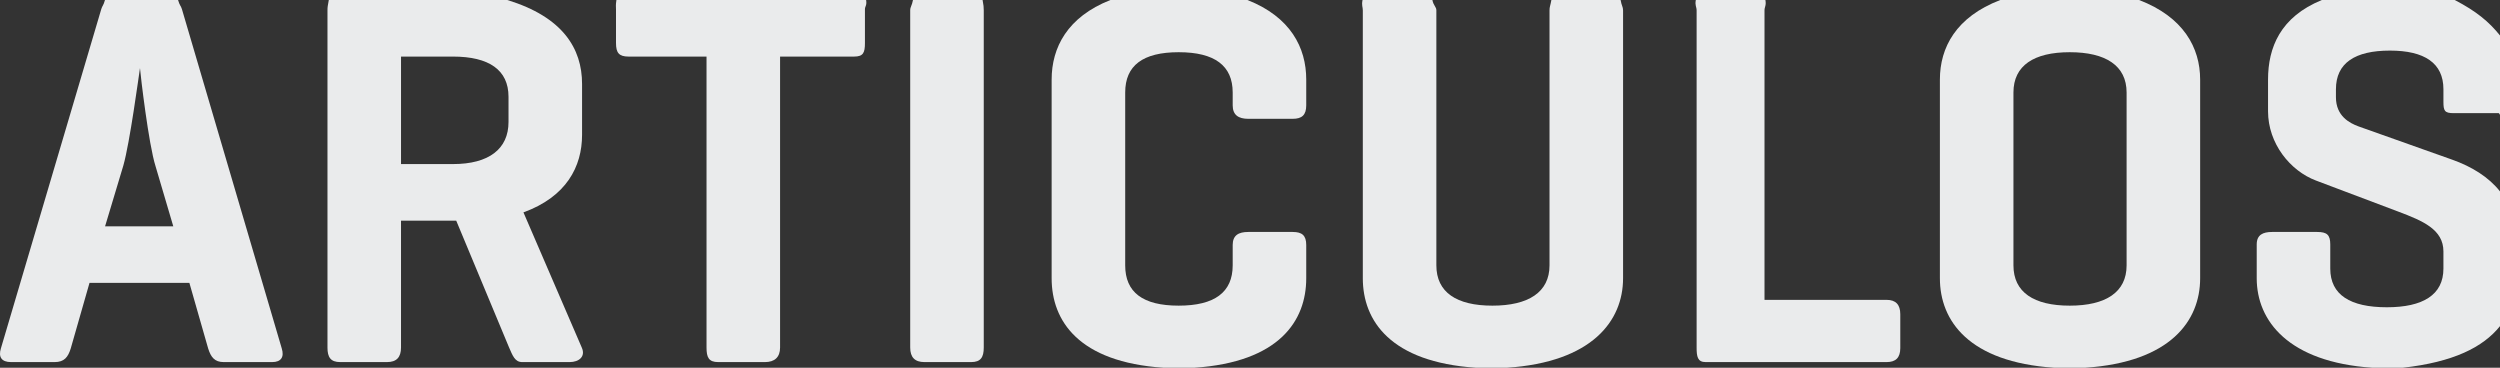 <?xml version="1.0" encoding="utf-8"?>
<!-- Generator: Adobe Illustrator 16.0.0, SVG Export Plug-In . SVG Version: 6.00 Build 0)  -->
<!DOCTYPE svg PUBLIC "-//W3C//DTD SVG 1.1//EN" "http://www.w3.org/Graphics/SVG/1.1/DTD/svg11.dtd">
<svg version="1.1" id="Capa_1" xmlns="http://www.w3.org/2000/svg" xmlns:xlink="http://www.w3.org/1999/xlink" x="0px" y="0px"
	 width="441.881px" height="65px" viewBox="0 0 441.881 65" enable-background="new 0 0 441.881 65" xml:space="preserve">
<rect x="0" y="0" width="441.881" height="65" fill="#333333" stroke="none"/>
<g>
	<path fill="none" d="M89.881,21.566v-4.461c0-4.746-3.452-7.105-9.811-7.105h-9.189v19h9.189C86.43,29,89.881,26.312,89.881,21.566
		z"/>
	<path fill="none" d="M365.834,9.228c-6.359,0-9.953,2.373-9.953,7.118v30.561c0,4.746,3.594,7.118,9.953,7.118
		c6.357,0,10.047-2.373,10.047-7.118V16.346C375.881,11.6,372.192,9.228,365.834,9.228z"/>
	<path fill="none" d="M27.495,29.359c-1.233-3.892-2.657-16.093-2.752-17.327c-0.19,1.234-1.804,13.272-2.942,17.258L18.573,40
		h12.054L27.495,29.359z"/>
	<path fill="#EAEBEC" d="M0.161,61.575C-0.314,63.094,0.256,64,1.964,64h7.688c1.708,0,2.373-0.878,2.847-2.396L15.821,50h17.653
		l3.322,11.604C37.271,63.122,37.935,64,39.548,64h8.542c1.613,0,2.183-0.906,1.708-2.425L32.146,1.588
		C31.977,1.016,31.758,1,31.473,0H18.554c-0.27,1-0.477,1.016-0.646,1.588L0.161,61.575z M21.8,29.265
		c1.139-3.986,2.752-15.998,2.942-17.232c0.095,1.234,1.519,13.462,2.752,17.353L30.627,40H18.573L21.8,29.265z"/>
	<path fill="#EAEBEC" d="M57.881,61.428c0,1.708,0.55,2.572,2.258,2.572h8.257c1.708,0,2.484-0.864,2.484-2.572V39h9.189h0.569
		l9.301,22.323C90.606,62.842,90.985,64,92.314,64h8.353c1.708,0,2.847-1.001,2.183-2.52L92.52,37.537
		c7.593-2.753,10.361-8.094,10.361-13.693v-9.017C102.881,8.576,99.477,3,89.657,0H58.117c-0.177,1-0.235,1.206-0.235,1.825V61.428z
		 M70.881,10h9.189c6.359,0,9.811,2.359,9.811,7.105v4.461c0,4.746-3.452,7.434-9.811,7.434h-9.189V10z"/>
	<path fill="#EAEBEC" d="M108.881,7.614c0,1.708,0.513,2.386,2.222,2.386h13.778v51.428c0,1.708,0.363,2.572,2.071,2.572h8.257
		c1.708,0,2.671-0.864,2.671-2.572V10h13.083c1.614,0,1.917-0.678,1.917-2.386V1.635c0-0.547,0.369-0.635,0.21-1.635h-44.135
		c-0.149,1-0.075,1.087-0.075,1.635V7.614z"/>
	<path fill="#EAEBEC" d="M160.881,61.428c0,1.708,0.805,2.572,2.514,2.572h8.257c1.708,0,2.229-0.864,2.229-2.572V1.825
		c0-0.619-0.03-0.825-0.207-1.825h-12.303c-0.177,1-0.49,1.206-0.49,1.825V61.428z"/>
	<path fill="#EAEBEC" d="M230.881,49.185V43.3c0-1.708-0.768-2.3-2.381-2.3h-7.877c-1.708,0-2.741,0.592-2.741,2.3v3.606
		c0,4.746-3.188,7.118-9.547,7.118s-9.453-2.373-9.453-7.118V16.346c0-4.746,3.094-7.118,9.453-7.118s9.547,2.373,9.547,7.118v2.278
		c0,1.708,1.033,2.376,2.741,2.376h7.877c1.613,0,2.381-0.668,2.381-2.376v-4.556c0-5.65-2.779-11.068-10.395-14.068h-24.216
		c-7.615,3-10.39,8.418-10.39,14.068v35.117c0,7.533,4.777,14.815,19.775,15.815h5.444C226.1,64,230.881,56.718,230.881,49.185z"/>
	<path fill="#EAEBEC" d="M286.881,49.185V1.825c0-0.619-0.272-0.825-0.434-1.825h-12.236c-0.177,1-0.33,1.206-0.33,1.825v45.082
		c0,4.746-3.736,7.118-10.095,7.118c-6.359,0-9.905-2.373-9.905-7.118V1.825c0-0.619-0.516-0.825-0.703-1.825h-12.347
		c-0.192,1,0.05,1.206,0.05,1.825v47.36c0,7.533,4.928,14.815,20.001,15.815h5.459C281.415,64,286.881,56.718,286.881,49.185z"/>
	<path fill="#EAEBEC" d="M299.881,61.428c0,1.614,0.171,2.572,1.595,2.572h31.984c1.613,0,2.421-0.769,2.421-2.477v-5.979
		c0-1.708-0.808-2.543-2.421-2.543h-21.579V1.825c0-0.619,0.336-0.825,0.159-1.825h-12.303c-0.177,1,0.144,1.206,0.144,1.825V61.428
		z"/>
	<path fill="#EAEBEC" d="M388.881,49.185V14.068c0-5.65-2.959-11.068-10.796-14.068h-24.527c-7.838,3-10.677,8.418-10.677,14.068
		v35.117c0,7.533,5.138,14.815,20.211,15.815h5.459C383.625,64,388.881,56.718,388.881,49.185z M375.881,46.907
		c0,4.746-3.689,7.118-10.047,7.118c-6.359,0-9.953-2.373-9.953-7.118V16.346c0-4.746,3.594-7.118,9.953-7.118
		c6.357,0,10.047,2.373,10.047,7.118V46.907z"/>
	<path fill="#EAEBEC" d="M441.881,57.644V33.833c-2-2.543-4.995-4.392-8.485-5.624l-16.568-5.884
		c-1.52-0.569-3.946-1.803-3.946-5.125v-1.424c0-4.65,3.379-6.833,9.547-6.833c6.074,0,9.453,2.183,9.453,6.833v2.183
		c0,1.614,0.184,2.041,1.797,2.041h7.973c0.081,0,0.23,0.322,0.23,0.318V6.27c-2-2.474-4.172-4.27-8.002-6.27h-23.482
		c-7.357,3-9.516,8.418-9.516,14.068v5.6c0,5.695,3.918,10.535,8.475,12.244l14.585,5.504c4.271,1.614,7.94,3.132,7.94,7.023v3.037
		c0,4.651-3.641,6.833-10,6.833c-6.453,0-10-2.183-10-6.833v-4.271c0-1.708-0.602-2.205-2.311-2.205h-7.973
		c-1.613,0-2.717,0.497-2.717,2.205v5.979c0,7.533,5.614,14.815,20.439,15.815h5.381C433.63,64,438.881,61.391,441.881,57.644z"/>
</g>
</svg>
